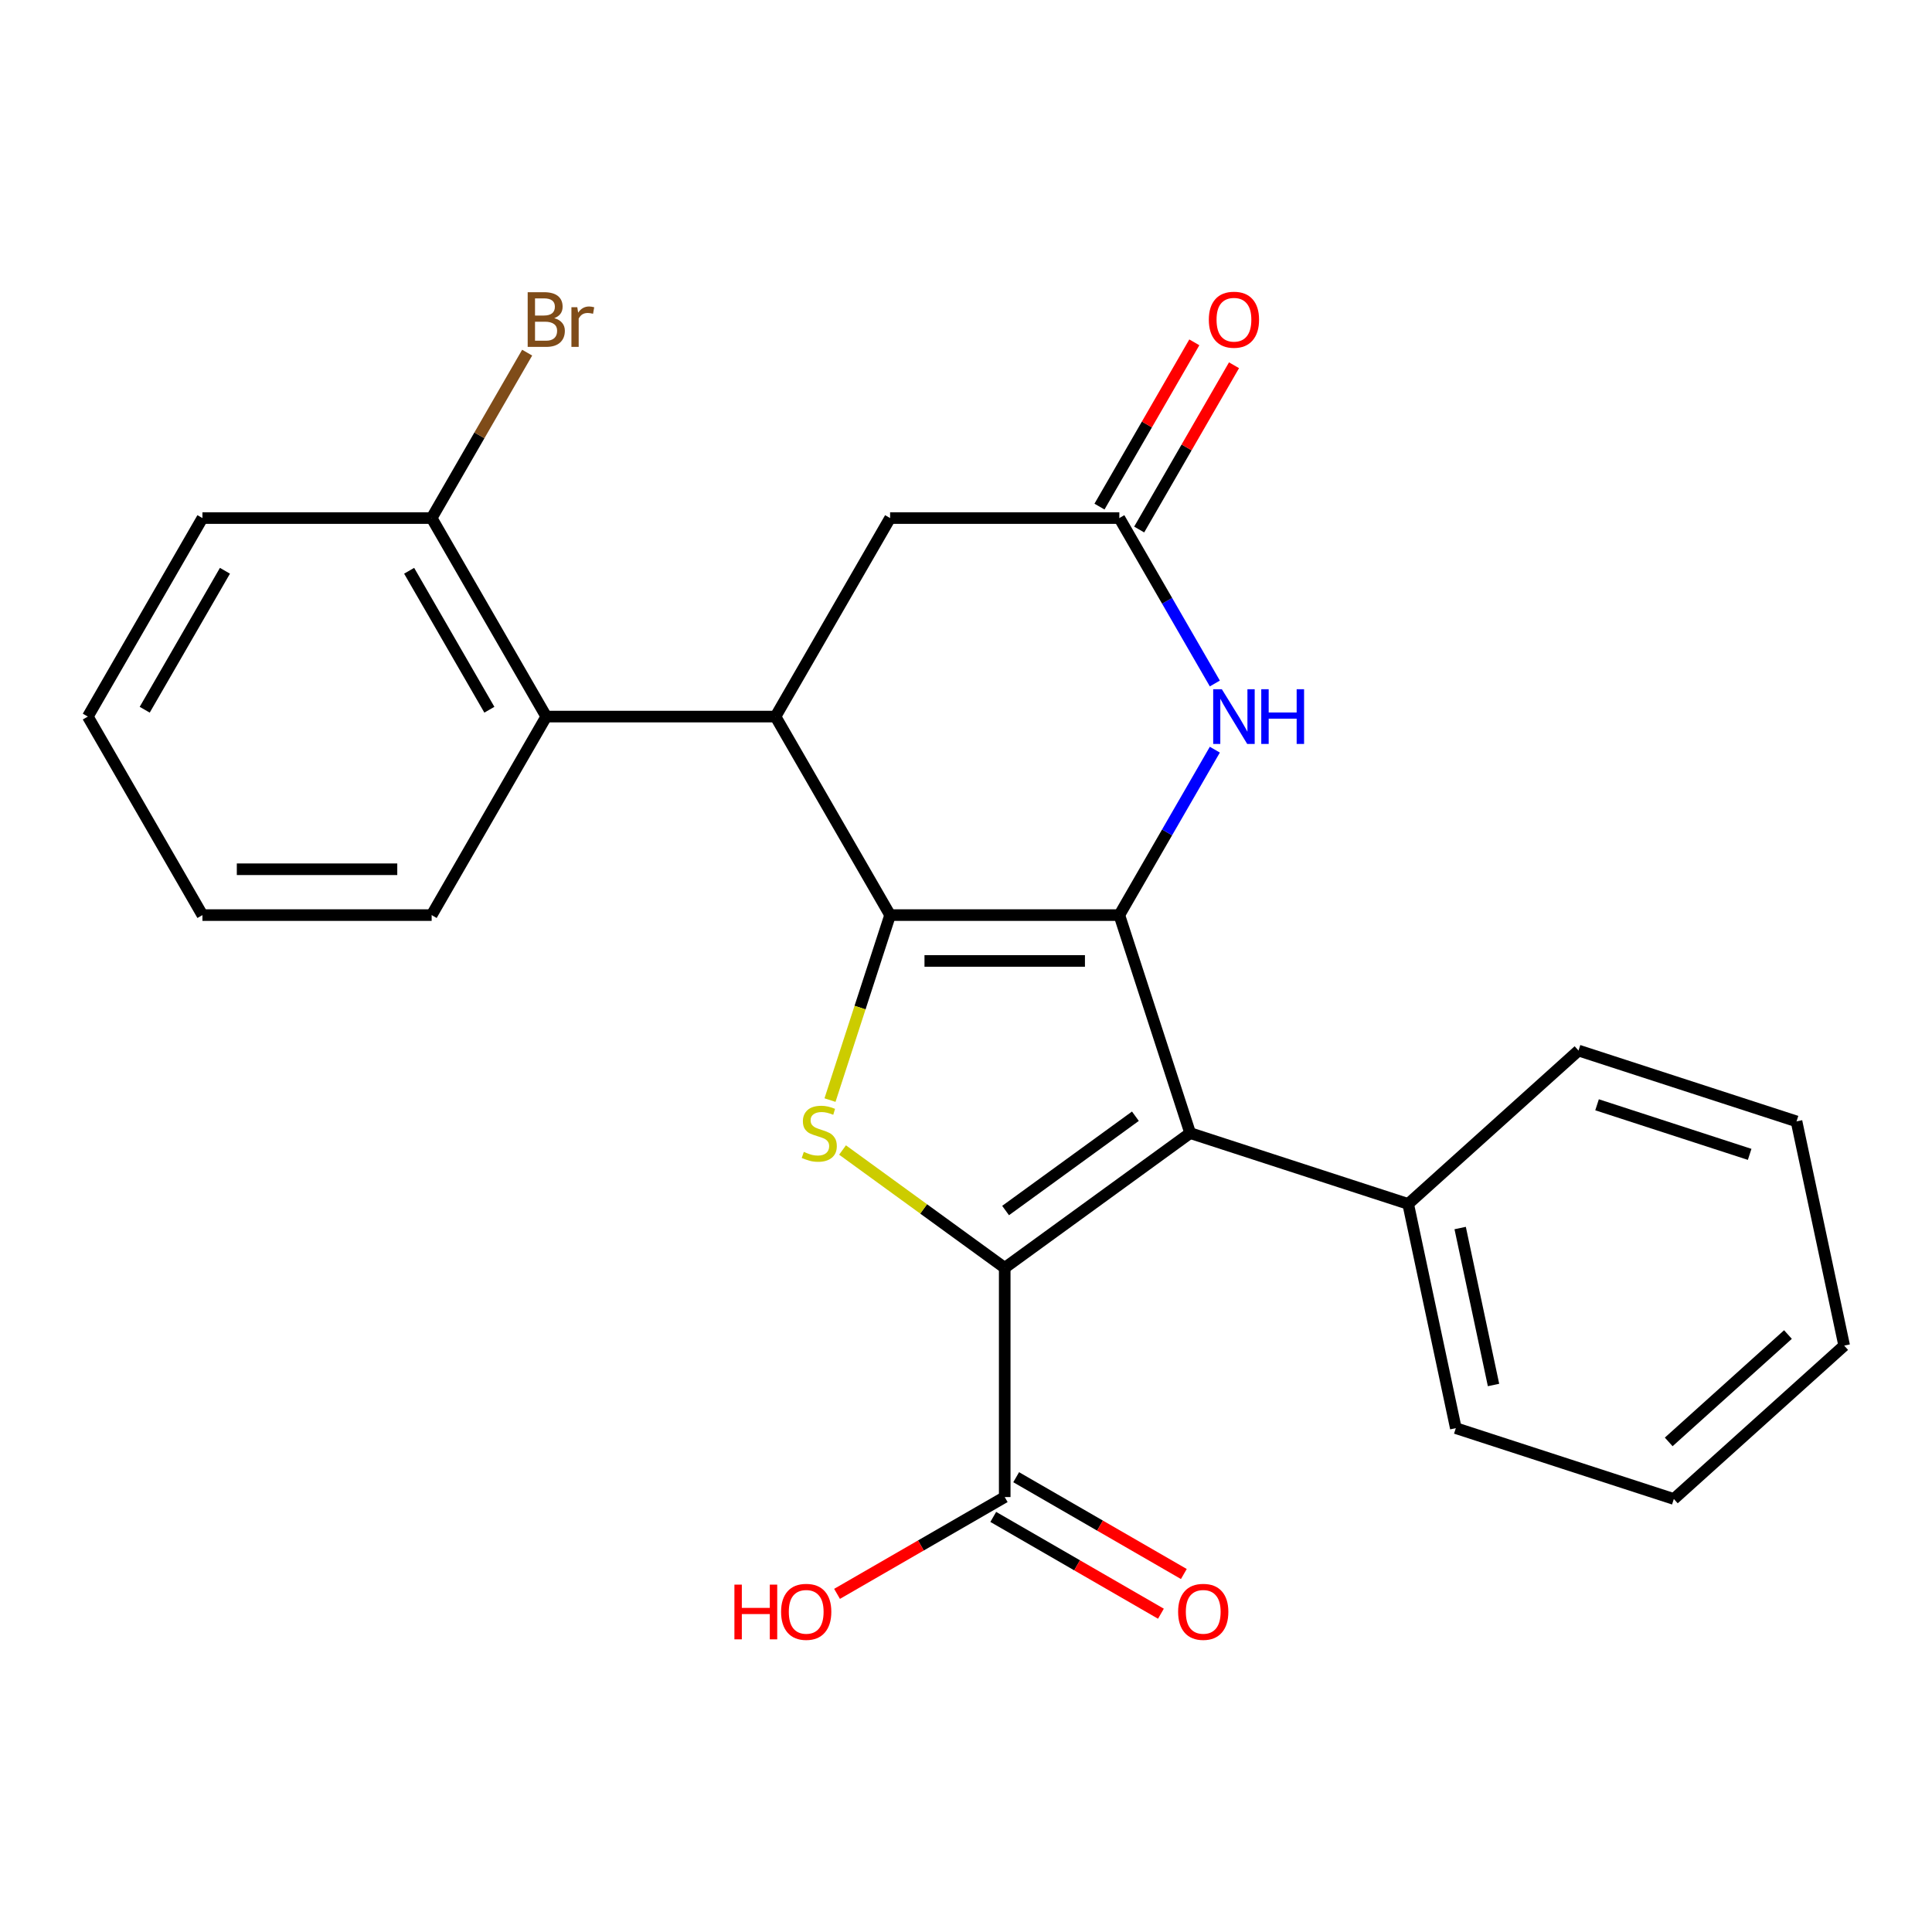 <?xml version='1.0' encoding='iso-8859-1'?>
<svg version='1.1' baseProfile='full'
              xmlns='http://www.w3.org/2000/svg'
                      xmlns:rdkit='http://www.rdkit.org/xml'
                      xmlns:xlink='http://www.w3.org/1999/xlink'
                  xml:space='preserve'
width='1000px' height='1000px' viewBox='0 0 1000 1000'>
<!-- END OF HEADER -->
<rect style='opacity:1.0;fill:#FFFFFF;stroke:none' width='1000' height='1000' x='0' y='0'> </rect>
<path class='bond-0' d='M 460.717,473.652 L 579.363,473.652' style='fill:none;fill-rule:evenodd;stroke:#000000;stroke-width:6px;stroke-linecap:butt;stroke-linejoin:miter;stroke-opacity:1' />
<path class='bond-0' d='M 478.514,497.382 L 561.566,497.382' style='fill:none;fill-rule:evenodd;stroke:#000000;stroke-width:6px;stroke-linecap:butt;stroke-linejoin:miter;stroke-opacity:1' />
<path class='bond-3' d='M 460.717,473.652 L 445.161,521.529' style='fill:none;fill-rule:evenodd;stroke:#000000;stroke-width:6px;stroke-linecap:butt;stroke-linejoin:miter;stroke-opacity:1' />
<path class='bond-3' d='M 445.161,521.529 L 429.605,569.406' style='fill:none;fill-rule:evenodd;stroke:#CCCC00;stroke-width:6px;stroke-linecap:butt;stroke-linejoin:miter;stroke-opacity:1' />
<path class='bond-4' d='M 460.717,473.652 L 401.394,370.902' style='fill:none;fill-rule:evenodd;stroke:#000000;stroke-width:6px;stroke-linecap:butt;stroke-linejoin:miter;stroke-opacity:1' />
<path class='bond-2' d='M 579.363,473.652 L 616.027,586.492' style='fill:none;fill-rule:evenodd;stroke:#000000;stroke-width:6px;stroke-linecap:butt;stroke-linejoin:miter;stroke-opacity:1' />
<path class='bond-5' d='M 579.363,473.652 L 604.081,430.84' style='fill:none;fill-rule:evenodd;stroke:#000000;stroke-width:6px;stroke-linecap:butt;stroke-linejoin:miter;stroke-opacity:1' />
<path class='bond-5' d='M 604.081,430.84 L 628.799,388.028' style='fill:none;fill-rule:evenodd;stroke:#0000FF;stroke-width:6px;stroke-linecap:butt;stroke-linejoin:miter;stroke-opacity:1' />
<path class='bond-1' d='M 520.04,656.23 L 478.07,625.737' style='fill:none;fill-rule:evenodd;stroke:#000000;stroke-width:6px;stroke-linecap:butt;stroke-linejoin:miter;stroke-opacity:1' />
<path class='bond-1' d='M 478.07,625.737 L 436.099,595.244' style='fill:none;fill-rule:evenodd;stroke:#CCCC00;stroke-width:6px;stroke-linecap:butt;stroke-linejoin:miter;stroke-opacity:1' />
<path class='bond-7' d='M 520.04,656.23 L 520.04,774.877' style='fill:none;fill-rule:evenodd;stroke:#000000;stroke-width:6px;stroke-linecap:butt;stroke-linejoin:miter;stroke-opacity:1' />
<path class='bond-25' d='M 520.04,656.23 L 616.027,586.492' style='fill:none;fill-rule:evenodd;stroke:#000000;stroke-width:6px;stroke-linecap:butt;stroke-linejoin:miter;stroke-opacity:1' />
<path class='bond-25' d='M 520.49,626.572 L 587.681,577.755' style='fill:none;fill-rule:evenodd;stroke:#000000;stroke-width:6px;stroke-linecap:butt;stroke-linejoin:miter;stroke-opacity:1' />
<path class='bond-10' d='M 616.027,586.492 L 728.867,623.156' style='fill:none;fill-rule:evenodd;stroke:#000000;stroke-width:6px;stroke-linecap:butt;stroke-linejoin:miter;stroke-opacity:1' />
<path class='bond-8' d='M 401.394,370.902 L 282.747,370.902' style='fill:none;fill-rule:evenodd;stroke:#000000;stroke-width:6px;stroke-linecap:butt;stroke-linejoin:miter;stroke-opacity:1' />
<path class='bond-9' d='M 401.394,370.902 L 460.717,268.151' style='fill:none;fill-rule:evenodd;stroke:#000000;stroke-width:6px;stroke-linecap:butt;stroke-linejoin:miter;stroke-opacity:1' />
<path class='bond-26' d='M 628.799,353.775 L 604.081,310.963' style='fill:none;fill-rule:evenodd;stroke:#0000FF;stroke-width:6px;stroke-linecap:butt;stroke-linejoin:miter;stroke-opacity:1' />
<path class='bond-26' d='M 604.081,310.963 L 579.363,268.151' style='fill:none;fill-rule:evenodd;stroke:#000000;stroke-width:6px;stroke-linecap:butt;stroke-linejoin:miter;stroke-opacity:1' />
<path class='bond-6' d='M 579.363,268.151 L 460.717,268.151' style='fill:none;fill-rule:evenodd;stroke:#000000;stroke-width:6px;stroke-linecap:butt;stroke-linejoin:miter;stroke-opacity:1' />
<path class='bond-12' d='M 589.638,274.083 L 614.183,231.571' style='fill:none;fill-rule:evenodd;stroke:#000000;stroke-width:6px;stroke-linecap:butt;stroke-linejoin:miter;stroke-opacity:1' />
<path class='bond-12' d='M 614.183,231.571 L 638.727,189.058' style='fill:none;fill-rule:evenodd;stroke:#FF0000;stroke-width:6px;stroke-linecap:butt;stroke-linejoin:miter;stroke-opacity:1' />
<path class='bond-12' d='M 569.088,262.218 L 593.633,219.706' style='fill:none;fill-rule:evenodd;stroke:#000000;stroke-width:6px;stroke-linecap:butt;stroke-linejoin:miter;stroke-opacity:1' />
<path class='bond-12' d='M 593.633,219.706 L 618.177,177.194' style='fill:none;fill-rule:evenodd;stroke:#FF0000;stroke-width:6px;stroke-linecap:butt;stroke-linejoin:miter;stroke-opacity:1' />
<path class='bond-13' d='M 514.108,785.152 L 557.5,810.204' style='fill:none;fill-rule:evenodd;stroke:#000000;stroke-width:6px;stroke-linecap:butt;stroke-linejoin:miter;stroke-opacity:1' />
<path class='bond-13' d='M 557.5,810.204 L 600.892,835.257' style='fill:none;fill-rule:evenodd;stroke:#FF0000;stroke-width:6px;stroke-linecap:butt;stroke-linejoin:miter;stroke-opacity:1' />
<path class='bond-13' d='M 525.972,764.602 L 569.365,789.654' style='fill:none;fill-rule:evenodd;stroke:#000000;stroke-width:6px;stroke-linecap:butt;stroke-linejoin:miter;stroke-opacity:1' />
<path class='bond-13' d='M 569.365,789.654 L 612.757,814.707' style='fill:none;fill-rule:evenodd;stroke:#FF0000;stroke-width:6px;stroke-linecap:butt;stroke-linejoin:miter;stroke-opacity:1' />
<path class='bond-14' d='M 520.04,774.877 L 476.648,799.929' style='fill:none;fill-rule:evenodd;stroke:#000000;stroke-width:6px;stroke-linecap:butt;stroke-linejoin:miter;stroke-opacity:1' />
<path class='bond-14' d='M 476.648,799.929 L 433.256,824.982' style='fill:none;fill-rule:evenodd;stroke:#FF0000;stroke-width:6px;stroke-linecap:butt;stroke-linejoin:miter;stroke-opacity:1' />
<path class='bond-11' d='M 282.747,370.902 L 223.424,268.151' style='fill:none;fill-rule:evenodd;stroke:#000000;stroke-width:6px;stroke-linecap:butt;stroke-linejoin:miter;stroke-opacity:1' />
<path class='bond-11' d='M 253.299,367.354 L 211.772,295.428' style='fill:none;fill-rule:evenodd;stroke:#000000;stroke-width:6px;stroke-linecap:butt;stroke-linejoin:miter;stroke-opacity:1' />
<path class='bond-16' d='M 282.747,370.902 L 223.424,473.652' style='fill:none;fill-rule:evenodd;stroke:#000000;stroke-width:6px;stroke-linecap:butt;stroke-linejoin:miter;stroke-opacity:1' />
<path class='bond-17' d='M 728.867,623.156 L 753.535,739.209' style='fill:none;fill-rule:evenodd;stroke:#000000;stroke-width:6px;stroke-linecap:butt;stroke-linejoin:miter;stroke-opacity:1' />
<path class='bond-17' d='M 755.778,635.63 L 773.045,716.868' style='fill:none;fill-rule:evenodd;stroke:#000000;stroke-width:6px;stroke-linecap:butt;stroke-linejoin:miter;stroke-opacity:1' />
<path class='bond-18' d='M 728.867,623.156 L 817.038,543.766' style='fill:none;fill-rule:evenodd;stroke:#000000;stroke-width:6px;stroke-linecap:butt;stroke-linejoin:miter;stroke-opacity:1' />
<path class='bond-15' d='M 223.424,268.151 L 248.142,225.338' style='fill:none;fill-rule:evenodd;stroke:#000000;stroke-width:6px;stroke-linecap:butt;stroke-linejoin:miter;stroke-opacity:1' />
<path class='bond-15' d='M 248.142,225.338 L 272.86,182.526' style='fill:none;fill-rule:evenodd;stroke:#7F4C19;stroke-width:6px;stroke-linecap:butt;stroke-linejoin:miter;stroke-opacity:1' />
<path class='bond-19' d='M 223.424,268.151 L 104.778,268.151' style='fill:none;fill-rule:evenodd;stroke:#000000;stroke-width:6px;stroke-linecap:butt;stroke-linejoin:miter;stroke-opacity:1' />
<path class='bond-20' d='M 223.424,473.652 L 104.778,473.652' style='fill:none;fill-rule:evenodd;stroke:#000000;stroke-width:6px;stroke-linecap:butt;stroke-linejoin:miter;stroke-opacity:1' />
<path class='bond-20' d='M 205.627,449.923 L 122.575,449.923' style='fill:none;fill-rule:evenodd;stroke:#000000;stroke-width:6px;stroke-linecap:butt;stroke-linejoin:miter;stroke-opacity:1' />
<path class='bond-23' d='M 753.535,739.209 L 866.374,775.873' style='fill:none;fill-rule:evenodd;stroke:#000000;stroke-width:6px;stroke-linecap:butt;stroke-linejoin:miter;stroke-opacity:1' />
<path class='bond-21' d='M 817.038,543.766 L 929.877,580.429' style='fill:none;fill-rule:evenodd;stroke:#000000;stroke-width:6px;stroke-linecap:butt;stroke-linejoin:miter;stroke-opacity:1' />
<path class='bond-21' d='M 826.631,571.833 L 905.619,597.498' style='fill:none;fill-rule:evenodd;stroke:#000000;stroke-width:6px;stroke-linecap:butt;stroke-linejoin:miter;stroke-opacity:1' />
<path class='bond-27' d='M 104.778,268.151 L 45.455,370.902' style='fill:none;fill-rule:evenodd;stroke:#000000;stroke-width:6px;stroke-linecap:butt;stroke-linejoin:miter;stroke-opacity:1' />
<path class='bond-27' d='M 116.429,295.428 L 74.903,367.354' style='fill:none;fill-rule:evenodd;stroke:#000000;stroke-width:6px;stroke-linecap:butt;stroke-linejoin:miter;stroke-opacity:1' />
<path class='bond-22' d='M 104.778,473.652 L 45.455,370.902' style='fill:none;fill-rule:evenodd;stroke:#000000;stroke-width:6px;stroke-linecap:butt;stroke-linejoin:miter;stroke-opacity:1' />
<path class='bond-24' d='M 929.877,580.429 L 954.545,696.483' style='fill:none;fill-rule:evenodd;stroke:#000000;stroke-width:6px;stroke-linecap:butt;stroke-linejoin:miter;stroke-opacity:1' />
<path class='bond-28' d='M 866.374,775.873 L 954.545,696.483' style='fill:none;fill-rule:evenodd;stroke:#000000;stroke-width:6px;stroke-linecap:butt;stroke-linejoin:miter;stroke-opacity:1' />
<path class='bond-28' d='M 863.722,746.33 L 925.442,690.757' style='fill:none;fill-rule:evenodd;stroke:#000000;stroke-width:6px;stroke-linecap:butt;stroke-linejoin:miter;stroke-opacity:1' />
<path  class='atom-4' d='M 416.053 596.212
Q 416.373 596.332, 417.693 596.892
Q 419.013 597.452, 420.453 597.812
Q 421.933 598.132, 423.373 598.132
Q 426.053 598.132, 427.613 596.852
Q 429.173 595.532, 429.173 593.252
Q 429.173 591.692, 428.373 590.732
Q 427.613 589.772, 426.413 589.252
Q 425.213 588.732, 423.213 588.132
Q 420.693 587.372, 419.173 586.652
Q 417.693 585.932, 416.613 584.412
Q 415.573 582.892, 415.573 580.332
Q 415.573 576.772, 417.973 574.572
Q 420.413 572.372, 425.213 572.372
Q 428.493 572.372, 432.213 573.932
L 431.293 577.012
Q 427.893 575.612, 425.333 575.612
Q 422.573 575.612, 421.053 576.772
Q 419.533 577.892, 419.573 579.852
Q 419.573 581.372, 420.333 582.292
Q 421.133 583.212, 422.253 583.732
Q 423.413 584.252, 425.333 584.852
Q 427.893 585.652, 429.413 586.452
Q 430.933 587.252, 432.013 588.892
Q 433.133 590.492, 433.133 593.252
Q 433.133 597.172, 430.493 599.292
Q 427.893 601.372, 423.533 601.372
Q 421.013 601.372, 419.093 600.812
Q 417.213 600.292, 414.973 599.372
L 416.053 596.212
' fill='#CCCC00'/>
<path  class='atom-6' d='M 632.427 356.742
L 641.707 371.742
Q 642.627 373.222, 644.107 375.902
Q 645.587 378.582, 645.667 378.742
L 645.667 356.742
L 649.427 356.742
L 649.427 385.062
L 645.547 385.062
L 635.587 368.662
Q 634.427 366.742, 633.187 364.542
Q 631.987 362.342, 631.627 361.662
L 631.627 385.062
L 627.947 385.062
L 627.947 356.742
L 632.427 356.742
' fill='#0000FF'/>
<path  class='atom-6' d='M 652.827 356.742
L 656.667 356.742
L 656.667 368.782
L 671.147 368.782
L 671.147 356.742
L 674.987 356.742
L 674.987 385.062
L 671.147 385.062
L 671.147 371.982
L 656.667 371.982
L 656.667 385.062
L 652.827 385.062
L 652.827 356.742
' fill='#0000FF'/>
<path  class='atom-13' d='M 625.687 165.48
Q 625.687 158.68, 629.047 154.88
Q 632.407 151.08, 638.687 151.08
Q 644.967 151.08, 648.327 154.88
Q 651.687 158.68, 651.687 165.48
Q 651.687 172.36, 648.287 176.28
Q 644.887 180.16, 638.687 180.16
Q 632.447 180.16, 629.047 176.28
Q 625.687 172.4, 625.687 165.48
M 638.687 176.96
Q 643.007 176.96, 645.327 174.08
Q 647.687 171.16, 647.687 165.48
Q 647.687 159.92, 645.327 157.12
Q 643.007 154.28, 638.687 154.28
Q 634.367 154.28, 632.007 157.08
Q 629.687 159.88, 629.687 165.48
Q 629.687 171.2, 632.007 174.08
Q 634.367 176.96, 638.687 176.96
' fill='#FF0000'/>
<path  class='atom-14' d='M 609.791 834.28
Q 609.791 827.48, 613.151 823.68
Q 616.511 819.88, 622.791 819.88
Q 629.071 819.88, 632.431 823.68
Q 635.791 827.48, 635.791 834.28
Q 635.791 841.16, 632.391 845.08
Q 628.991 848.96, 622.791 848.96
Q 616.551 848.96, 613.151 845.08
Q 609.791 841.2, 609.791 834.28
M 622.791 845.76
Q 627.111 845.76, 629.431 842.88
Q 631.791 839.96, 631.791 834.28
Q 631.791 828.72, 629.431 825.92
Q 627.111 823.08, 622.791 823.08
Q 618.471 823.08, 616.111 825.88
Q 613.791 828.68, 613.791 834.28
Q 613.791 840, 616.111 842.88
Q 618.471 845.76, 622.791 845.76
' fill='#FF0000'/>
<path  class='atom-15' d='M 380.129 820.2
L 383.969 820.2
L 383.969 832.24
L 398.449 832.24
L 398.449 820.2
L 402.289 820.2
L 402.289 848.52
L 398.449 848.52
L 398.449 835.44
L 383.969 835.44
L 383.969 848.52
L 380.129 848.52
L 380.129 820.2
' fill='#FF0000'/>
<path  class='atom-15' d='M 404.289 834.28
Q 404.289 827.48, 407.649 823.68
Q 411.009 819.88, 417.289 819.88
Q 423.569 819.88, 426.929 823.68
Q 430.289 827.48, 430.289 834.28
Q 430.289 841.16, 426.889 845.08
Q 423.489 848.96, 417.289 848.96
Q 411.049 848.96, 407.649 845.08
Q 404.289 841.2, 404.289 834.28
M 417.289 845.76
Q 421.609 845.76, 423.929 842.88
Q 426.289 839.96, 426.289 834.28
Q 426.289 828.72, 423.929 825.92
Q 421.609 823.08, 417.289 823.08
Q 412.969 823.08, 410.609 825.88
Q 408.289 828.68, 408.289 834.28
Q 408.289 840, 410.609 842.88
Q 412.969 845.76, 417.289 845.76
' fill='#FF0000'/>
<path  class='atom-16' d='M 286.887 164.68
Q 289.607 165.44, 290.967 167.12
Q 292.367 168.76, 292.367 171.2
Q 292.367 175.12, 289.847 177.36
Q 287.367 179.56, 282.647 179.56
L 273.127 179.56
L 273.127 151.24
L 281.487 151.24
Q 286.327 151.24, 288.767 153.2
Q 291.207 155.16, 291.207 158.76
Q 291.207 163.04, 286.887 164.68
M 276.927 154.44
L 276.927 163.32
L 281.487 163.32
Q 284.287 163.32, 285.727 162.2
Q 287.207 161.04, 287.207 158.76
Q 287.207 154.44, 281.487 154.44
L 276.927 154.44
M 282.647 176.36
Q 285.407 176.36, 286.887 175.04
Q 288.367 173.72, 288.367 171.2
Q 288.367 168.88, 286.727 167.72
Q 285.127 166.52, 282.047 166.52
L 276.927 166.52
L 276.927 176.36
L 282.647 176.36
' fill='#7F4C19'/>
<path  class='atom-16' d='M 298.807 159
L 299.247 161.84
Q 301.407 158.64, 304.927 158.64
Q 306.047 158.64, 307.567 159.04
L 306.967 162.4
Q 305.247 162, 304.287 162
Q 302.607 162, 301.487 162.68
Q 300.407 163.32, 299.527 164.88
L 299.527 179.56
L 295.767 179.56
L 295.767 159
L 298.807 159
' fill='#7F4C19'/>
</svg>
